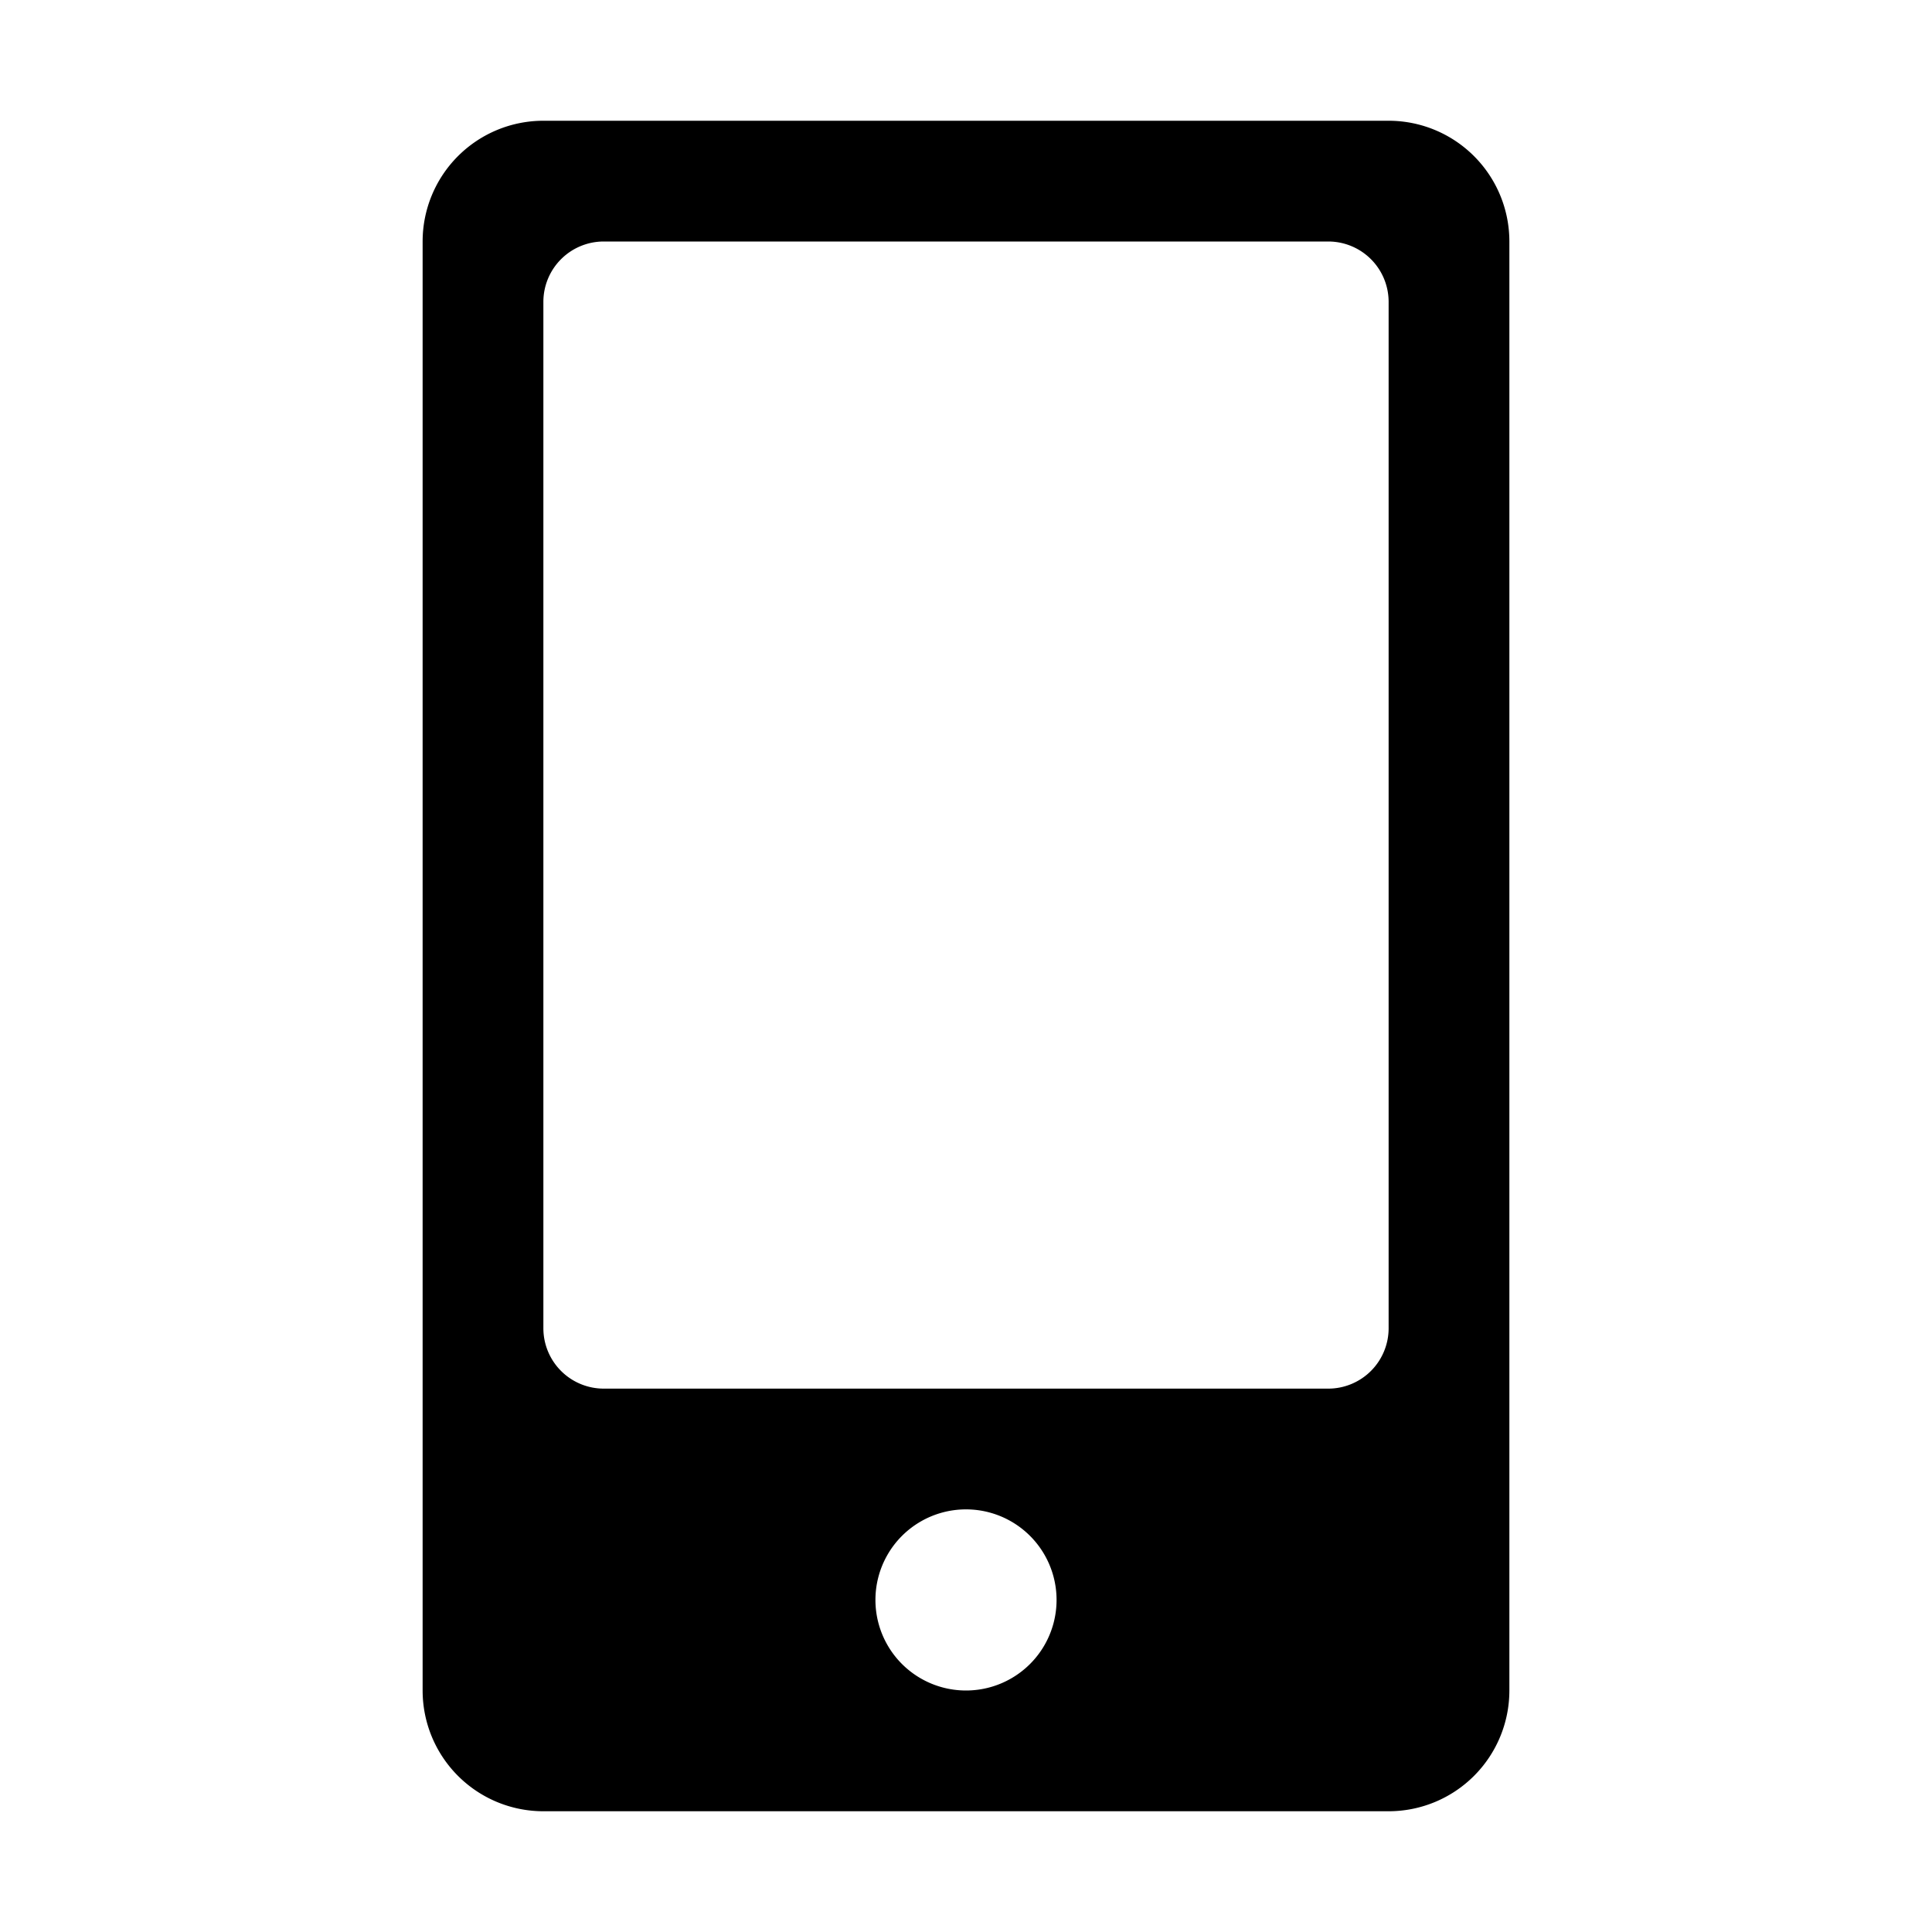 <svg xmlns="http://www.w3.org/2000/svg" fill="none" viewBox="0 0 32 32" class="acv-icon"><path fill="currentColor" fill-rule="evenodd" d="M7 4a2 2 0 0 1 2-2h14a2 2 0 0 1 2 2v24a2 2 0 0 1-2 2H9a2 2 0 0 1-2-2V4Zm2 1a1 1 0 0 1 1-1h12a1 1 0 0 1 1 1v17a1 1 0 0 1-1 1H10a1 1 0 0 1-1-1V5Zm7 23a1.5 1.5 0 1 0 0-3 1.5 1.5 0 0 0 0 3Z" clip-rule="evenodd"/></svg>